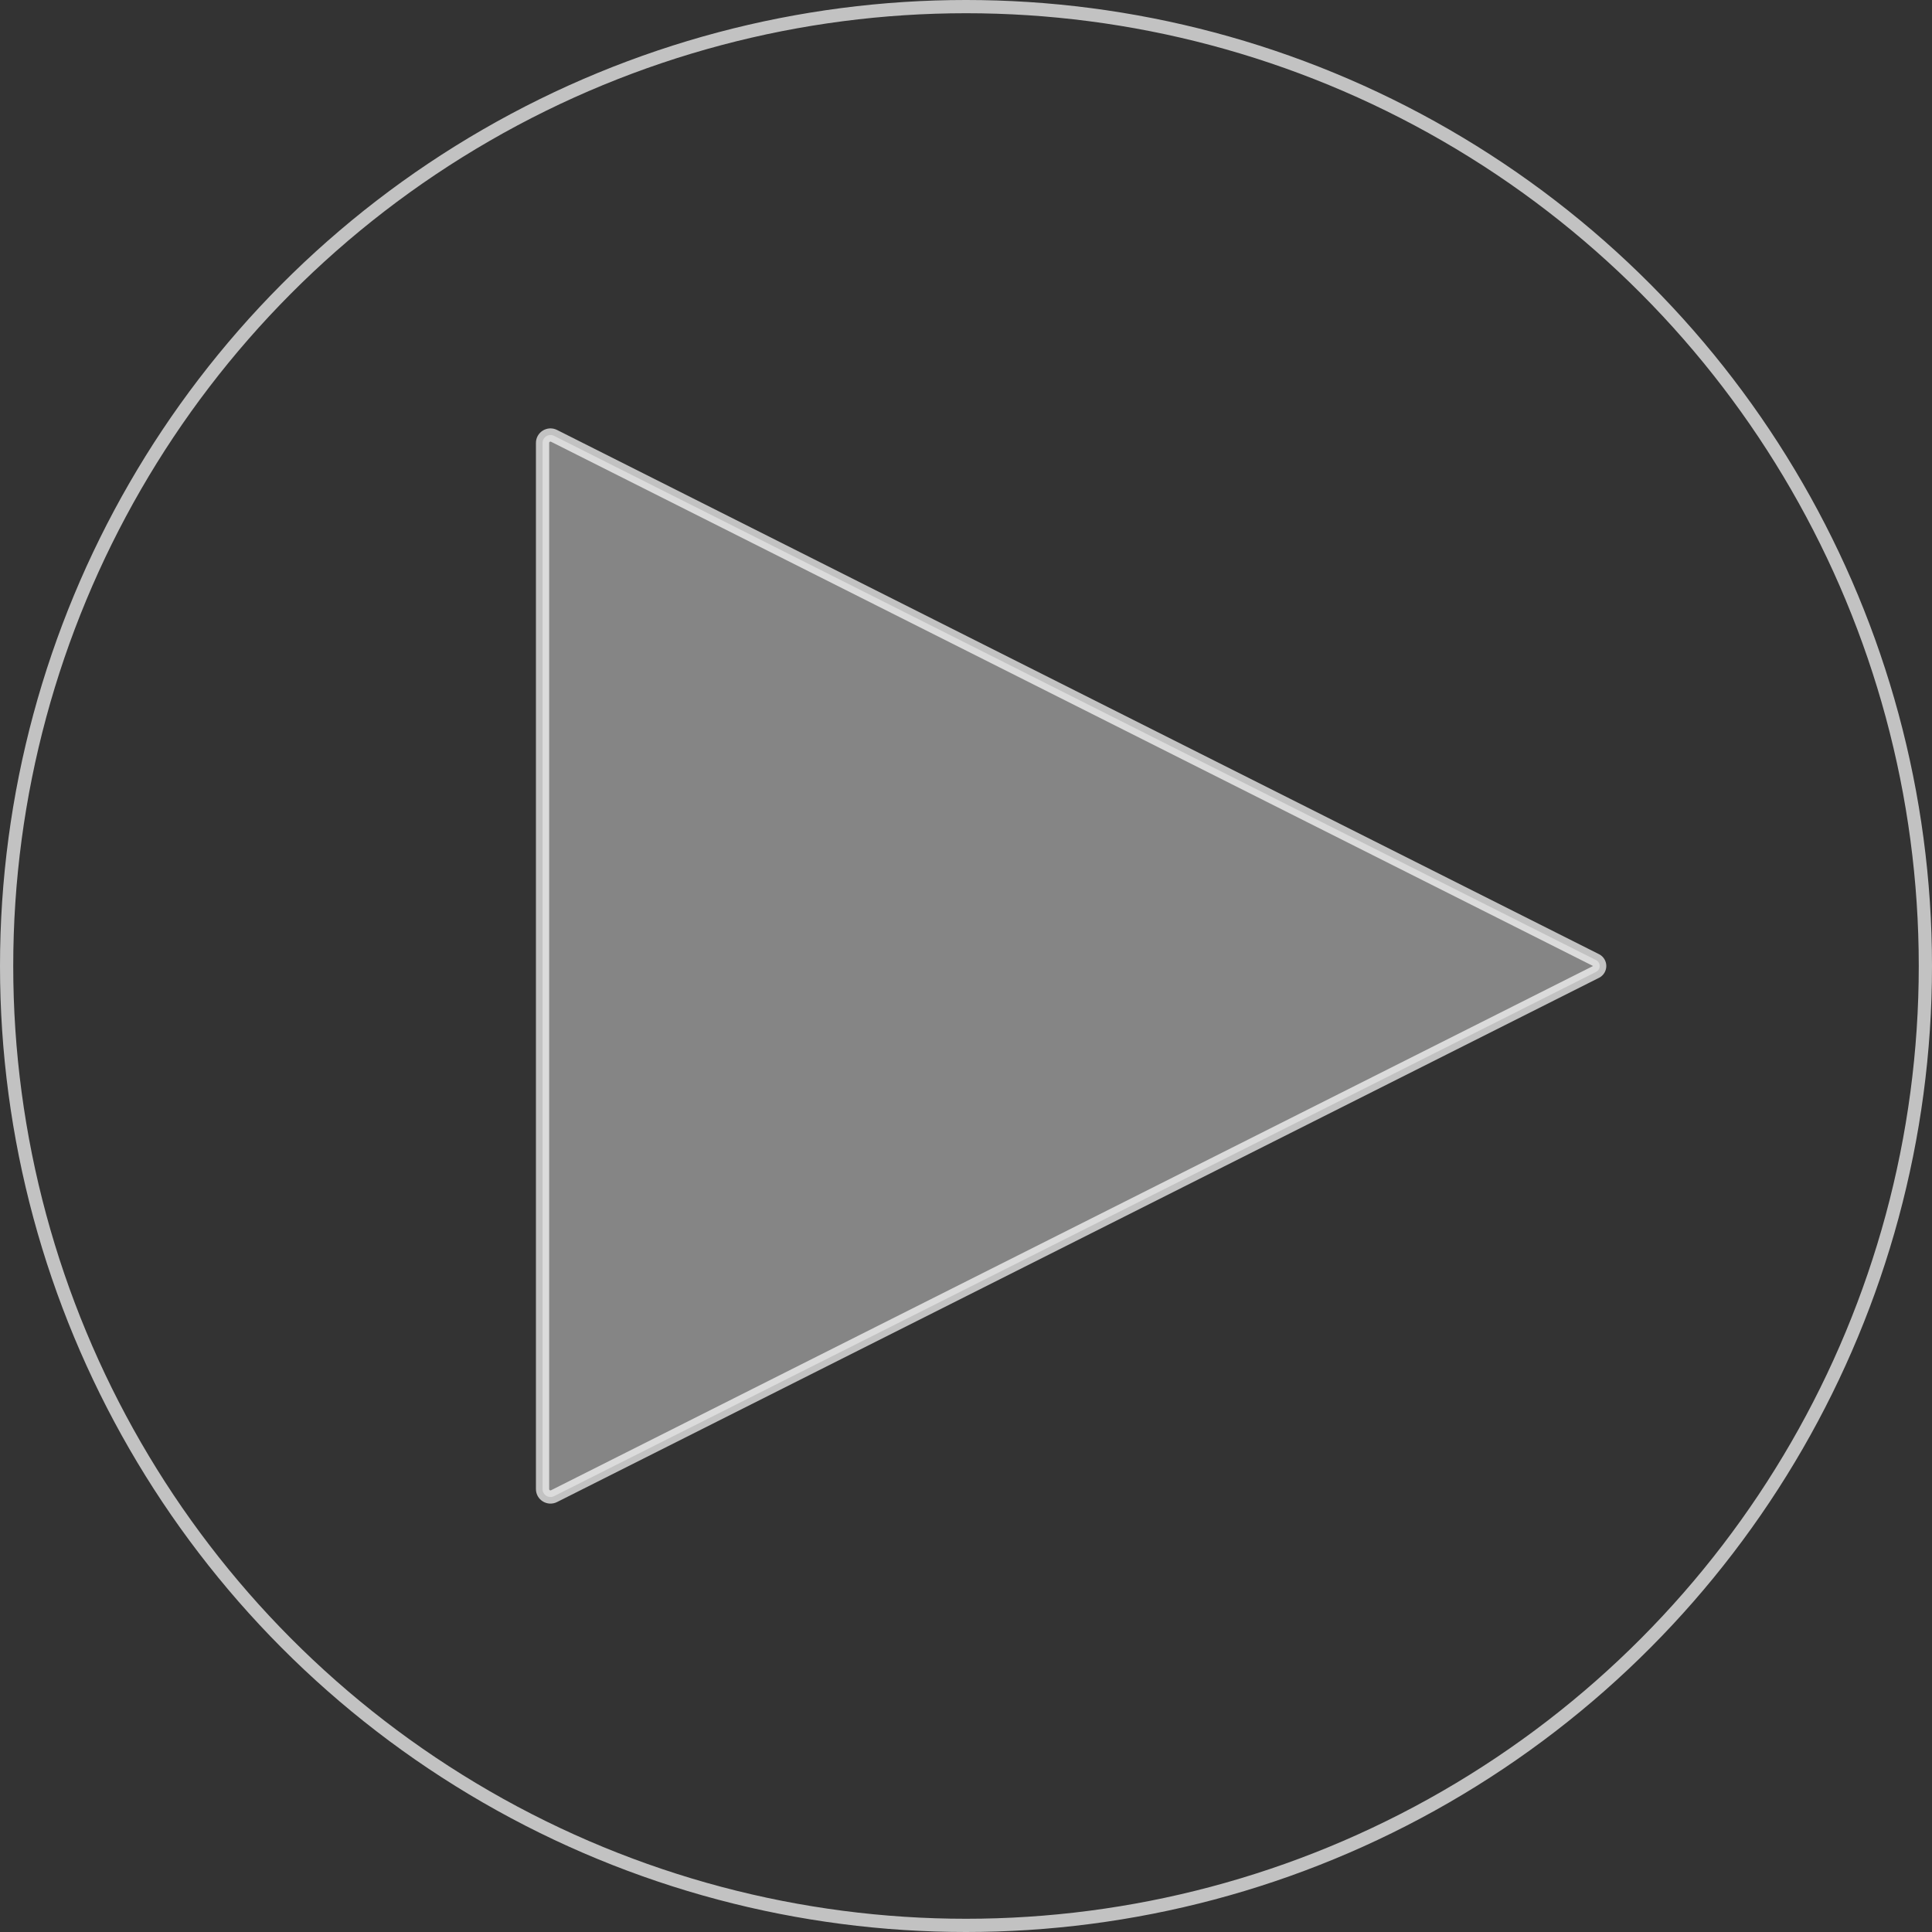 <svg viewBox="0 0 292 292" fill="none" xmlns="http://www.w3.org/2000/svg">
<rect x="0" y="0" width="292" height="292" fill="#333333" stroke="none"/>
<path d="M241.224 145.107L83.739 65.875C82.941 65.474 82 66.054 82 66.947V225.053C82 225.946 82.941 226.526 83.739 226.125L241.224 146.893C241.958 146.524 241.958 145.476 241.224 145.107Z" fill="#D9D9D9" fill-opacity="0.5" stroke="white" stroke-opacity="0.7" stroke-width="2" stroke-linecap="round" stroke-linejoin="round"/>
<circle cx="146" cy="146" r="145" stroke="white" stroke-opacity="0.7" stroke-width="2"/>
</svg>
